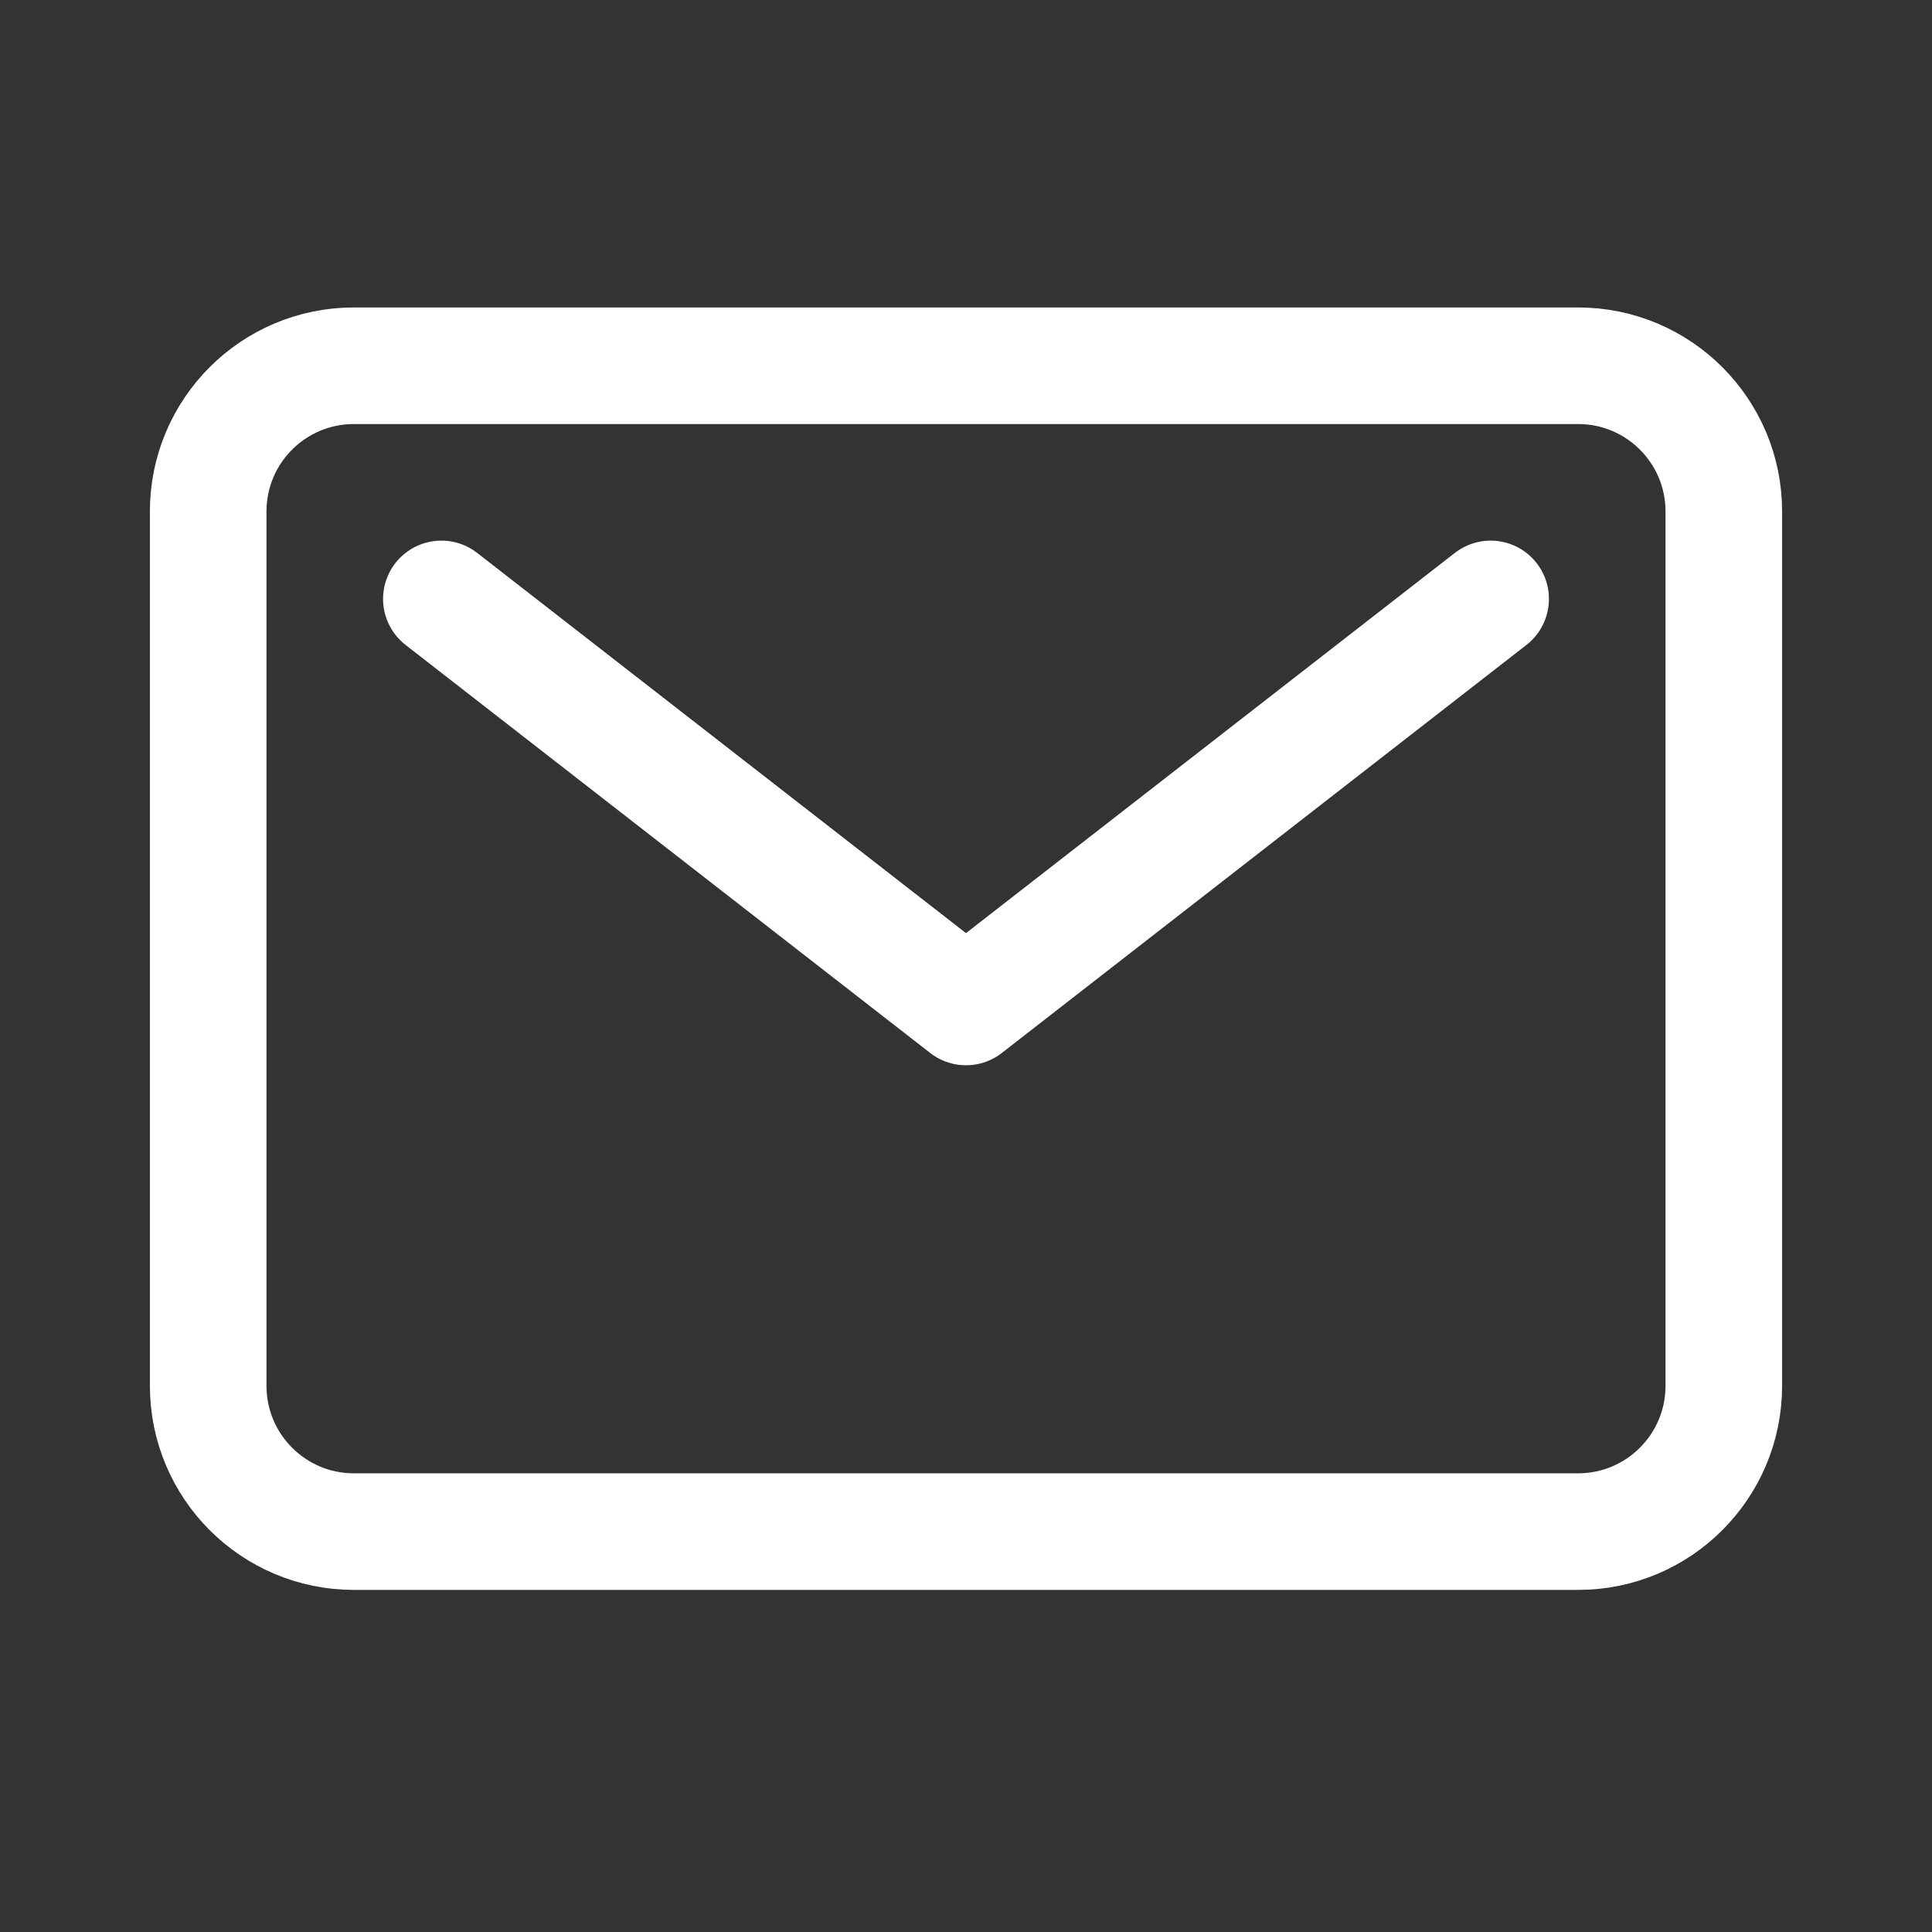 <svg width="29" height="29" viewBox="0 0 29 29" fill="none" xmlns="http://www.w3.org/2000/svg">
<rect x="0" y="0" width="29" height="29" fill="#333333" stroke="none"/>
<path d="M23.688 5.49H5.312C4.104 5.49 3.125 6.469 3.125 7.677V20.802C3.125 22.01 4.104 22.99 5.312 22.99H23.688C24.896 22.99 25.875 22.01 25.875 20.802V7.677C25.875 6.469 24.896 5.49 23.688 5.49Z" stroke="white" stroke-width="1.75" stroke-linecap="round" stroke-linejoin="round"/>
<path d="M6.625 8.99L14.5 15.115L22.375 8.99" stroke="white" stroke-width="1.75" stroke-linecap="round" stroke-linejoin="round"/>
</svg>
